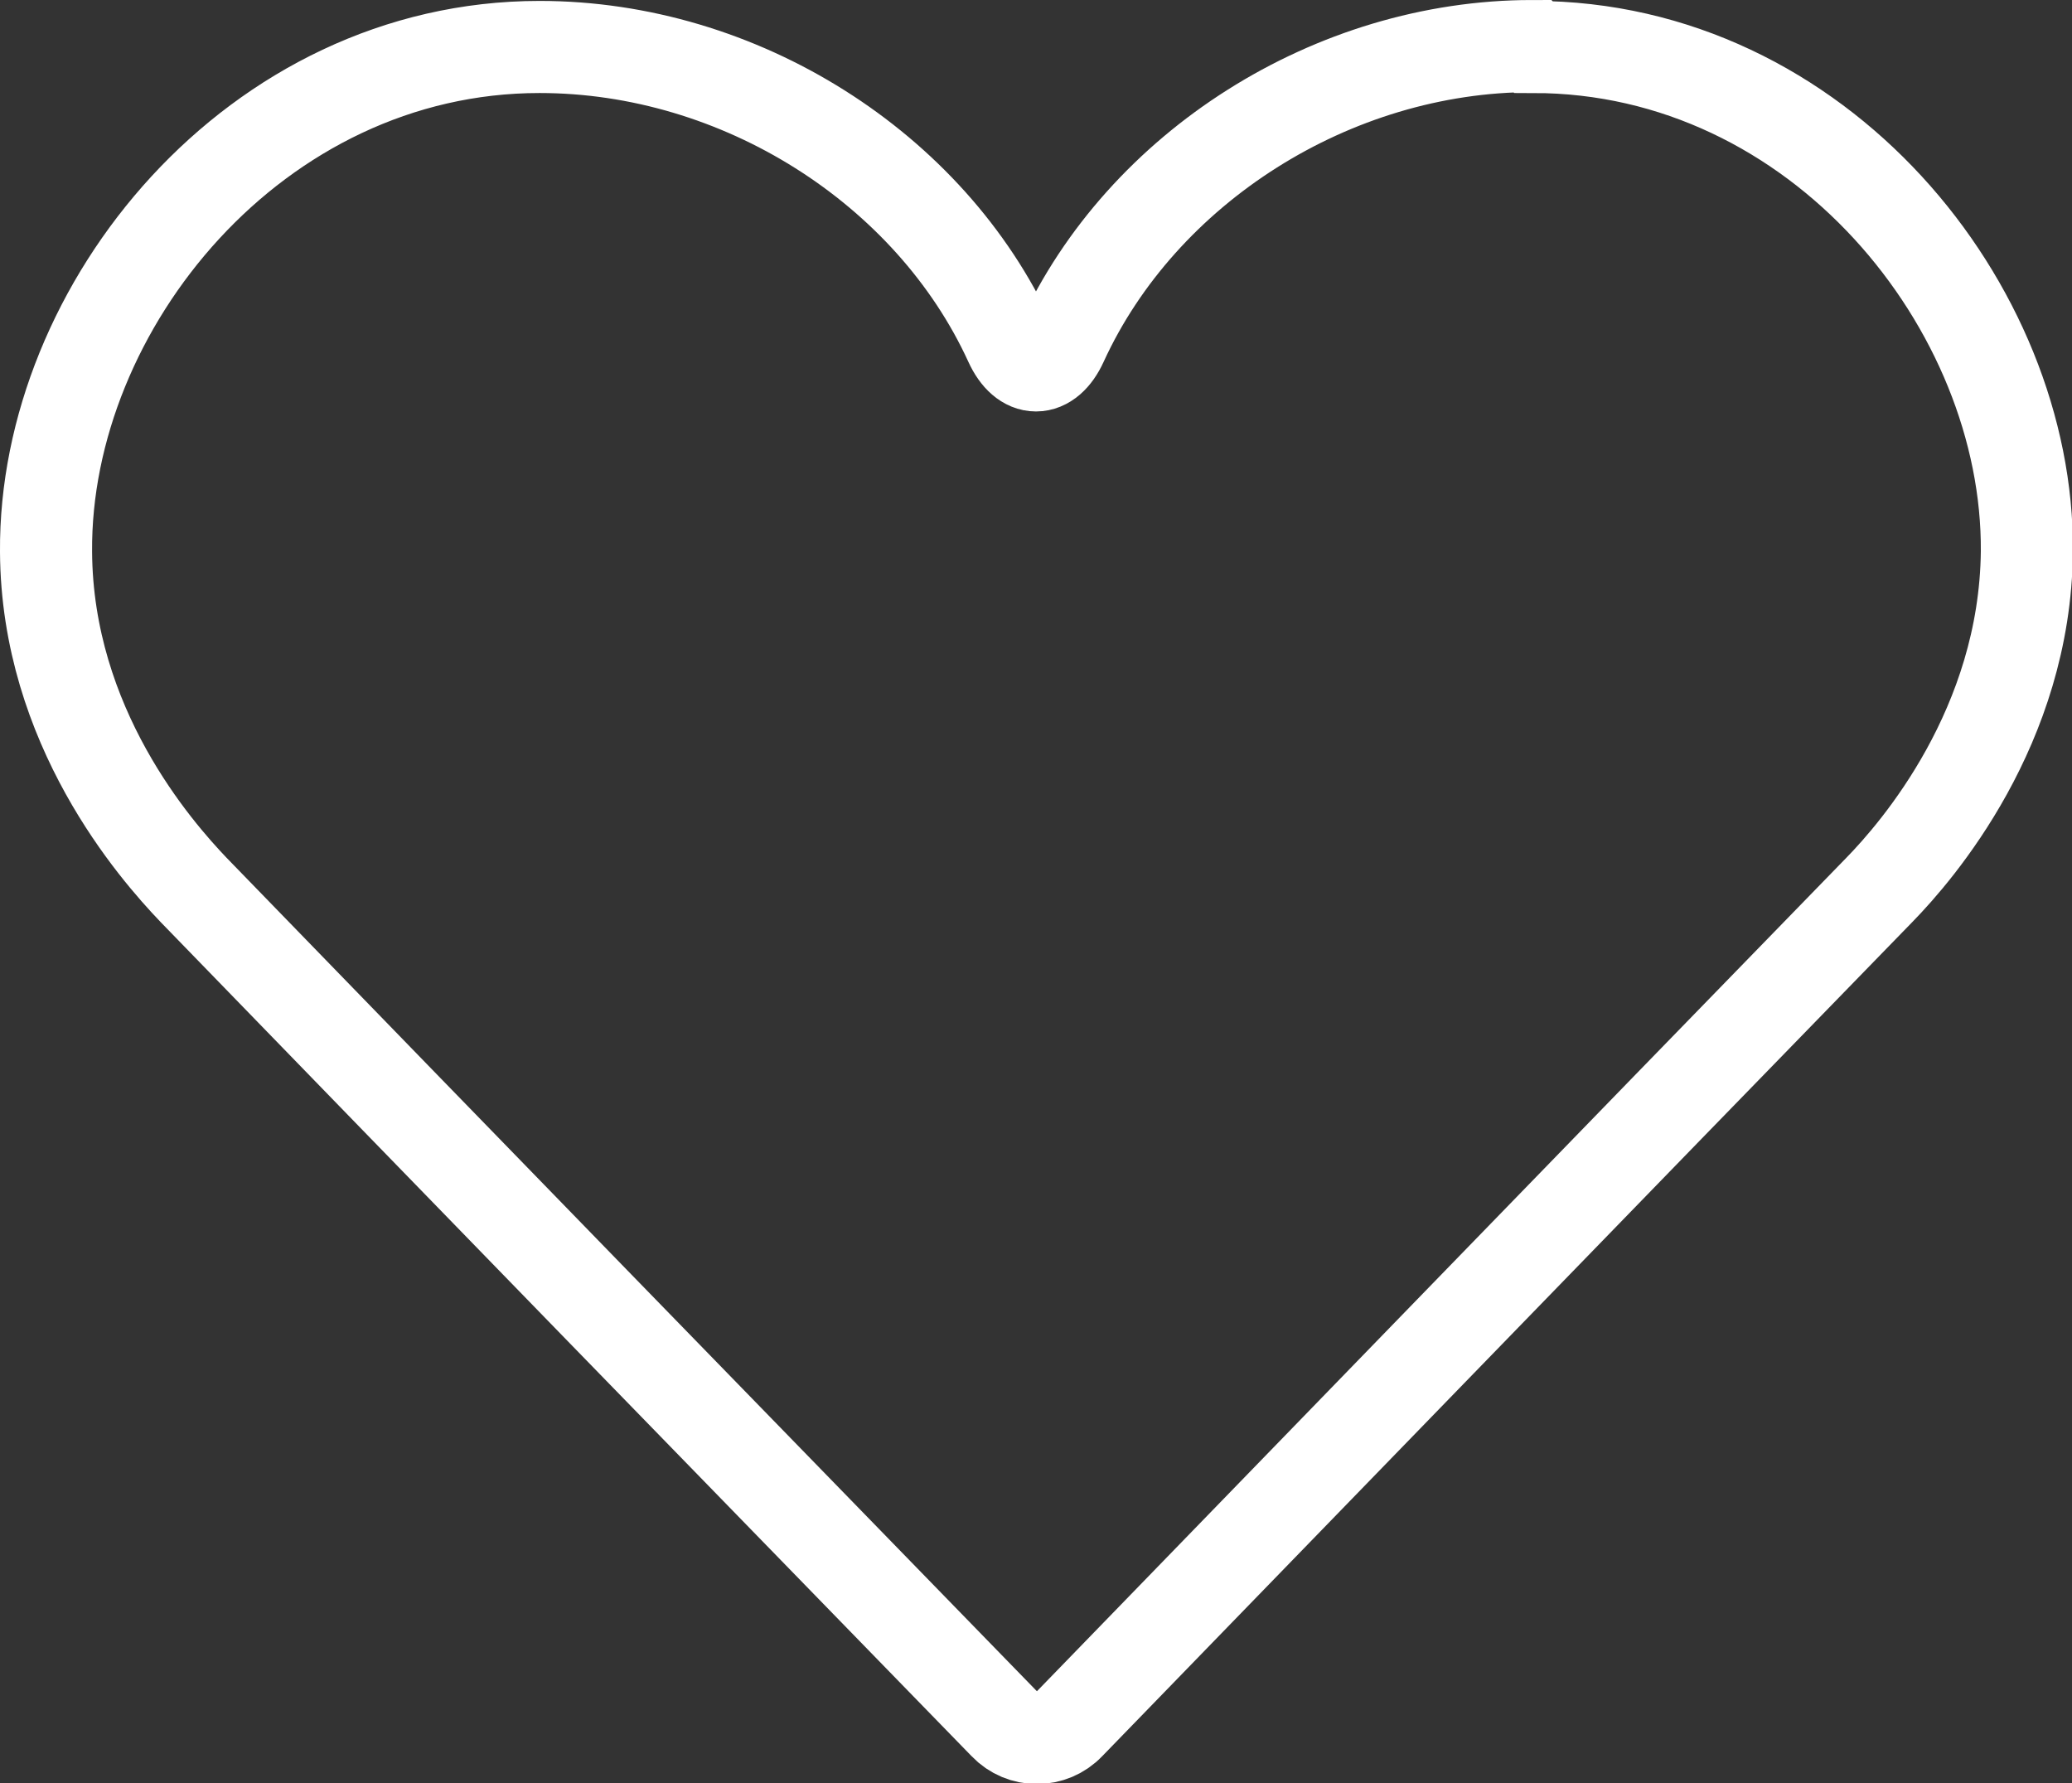 <?xml version="1.0" encoding="UTF-8"?><svg xmlns="http://www.w3.org/2000/svg" xmlns:xlink="http://www.w3.org/1999/xlink" viewBox="0 0 22.5 19.36"><rect x="0" y="0" width="22.5" height="19.36" fill="#333333" stroke="none"/><defs><style>.uuid-43db5caa-d170-4eef-a400-0c4d863cfb77{fill:url(#uuid-b27333a3-f43d-4154-872d-473bce39f37b);}.uuid-43db5caa-d170-4eef-a400-0c4d863cfb77,.uuid-f37fcfad-c1e3-4d16-9206-cb8091980c61{mix-blend-mode:multiply;}.uuid-f37fcfad-c1e3-4d16-9206-cb8091980c61{fill:url(#uuid-e2f6bbd1-f31d-4458-aa8b-3bfe63dec8e3);}.uuid-2551cacd-a02a-4665-9531-37c7030b16c7{stroke:#fff;stroke-miterlimit:10;}.uuid-2551cacd-a02a-4665-9531-37c7030b16c7,.uuid-ce1d533b-3a89-4ea0-8c35-7e1a6702146a{fill:none;}.uuid-eec240b3-4936-4129-b434-25a33e240336{clip-path:url(#uuid-118aa168-6b32-4bdf-897f-8ee0e3c88798);}.uuid-3374f613-3268-4aea-a387-7b121a25dcaf{isolation:isolate;}.uuid-9af1739b-357e-4e7f-980b-f4b3c220a1d0{clip-path:url(#uuid-c425b039-47e4-4607-9e46-cce49481fb2a);}.uuid-fd38d82d-8a37-42d2-be4b-3ca011b7c4aa{clip-path:url(#uuid-0ee84c6c-7b5e-4523-a13c-5e0ac244789f);}</style><clipPath id="uuid-118aa168-6b32-4bdf-897f-8ee0e3c88798"><rect class="uuid-ce1d533b-3a89-4ea0-8c35-7e1a6702146a" x="126.27" y="-190.48" width="332.68" height="231.32"/></clipPath><linearGradient id="uuid-b27333a3-f43d-4154-872d-473bce39f37b" x1="-206.2" y1="136.84" x2="332.6" y2="136.84" gradientTransform="translate(-70.47 67.19) rotate(-37.69)" gradientUnits="userSpaceOnUse"><stop offset="0" stop-color="#054ad9"/><stop offset="0" stop-color="#0338a6"/><stop offset=".04" stop-color="#024dbb"/><stop offset=".09" stop-color="#0166d4"/><stop offset=".15" stop-color="#0079e7"/><stop offset=".22" stop-color="#0086f4"/><stop offset=".31" stop-color="#008efc"/><stop offset=".47" stop-color="#0091ff"/><stop offset="1" stop-color="#054ad9"/></linearGradient><clipPath id="uuid-0ee84c6c-7b5e-4523-a13c-5e0ac244789f"><rect class="uuid-ce1d533b-3a89-4ea0-8c35-7e1a6702146a" x="674.54" y="-392.19" width="1956.11" height="711.32"/></clipPath><clipPath id="uuid-c425b039-47e4-4607-9e46-cce49481fb2a"><rect class="uuid-ce1d533b-3a89-4ea0-8c35-7e1a6702146a" x="637.99" y="-471.11" width="2264.32" height="697.82"/></clipPath><linearGradient id="uuid-e2f6bbd1-f31d-4458-aa8b-3bfe63dec8e3" x1="253.27" y1="758.82" x2="1396.47" y2="-698.83" gradientTransform="translate(-133.65 410.12) rotate(-37.69)" xlink:href="#uuid-b27333a3-f43d-4154-872d-473bce39f37b"/></defs><g class="uuid-3374f613-3268-4aea-a387-7b121a25dcaf"><g id="uuid-b8317a9a-f95b-4500-9cb7-150d24c56291"><g class="uuid-eec240b3-4936-4129-b434-25a33e240336"><rect class="uuid-43db5caa-d170-4eef-a400-0c4d863cfb77" x="-49.42" y="-232.22" width="225.25" height="738.11" rx="112.62" ry="112.62" transform="translate(96.85 -10.09) rotate(37.69)"/></g><g class="uuid-fd38d82d-8a37-42d2-be4b-3ca011b7c4aa"><g class="uuid-9af1739b-357e-4e7f-980b-f4b3c220a1d0"><rect class="uuid-f37fcfad-c1e3-4d16-9206-cb8091980c61" x="263.39" y="-485.95" width="541.25" height="1773.62" rx="270.62" ry="270.62" transform="translate(356.49 -242.84) rotate(37.69)"/></g></g><path class="uuid-2551cacd-a02a-4665-9531-37c7030b16c7" d="M16.64.5c-2.17,0-4.24,1.32-5.11,3.22-.15.33-.41.33-.56,0-.87-1.9-2.94-3.21-5.11-3.21C2.77.51.48,3.33.5,5.99c.01,1.9,1.19,3.24,1.6,3.67,2.93,3.02,5.87,6.04,8.81,9.06.19.2.51.2.7,0,1.34-1.38,6.19-6.38,8.8-9.06.41-.42,1.58-1.77,1.6-3.67.02-2.66-2.26-5.48-5.36-5.48Z"/></g></g></svg>
